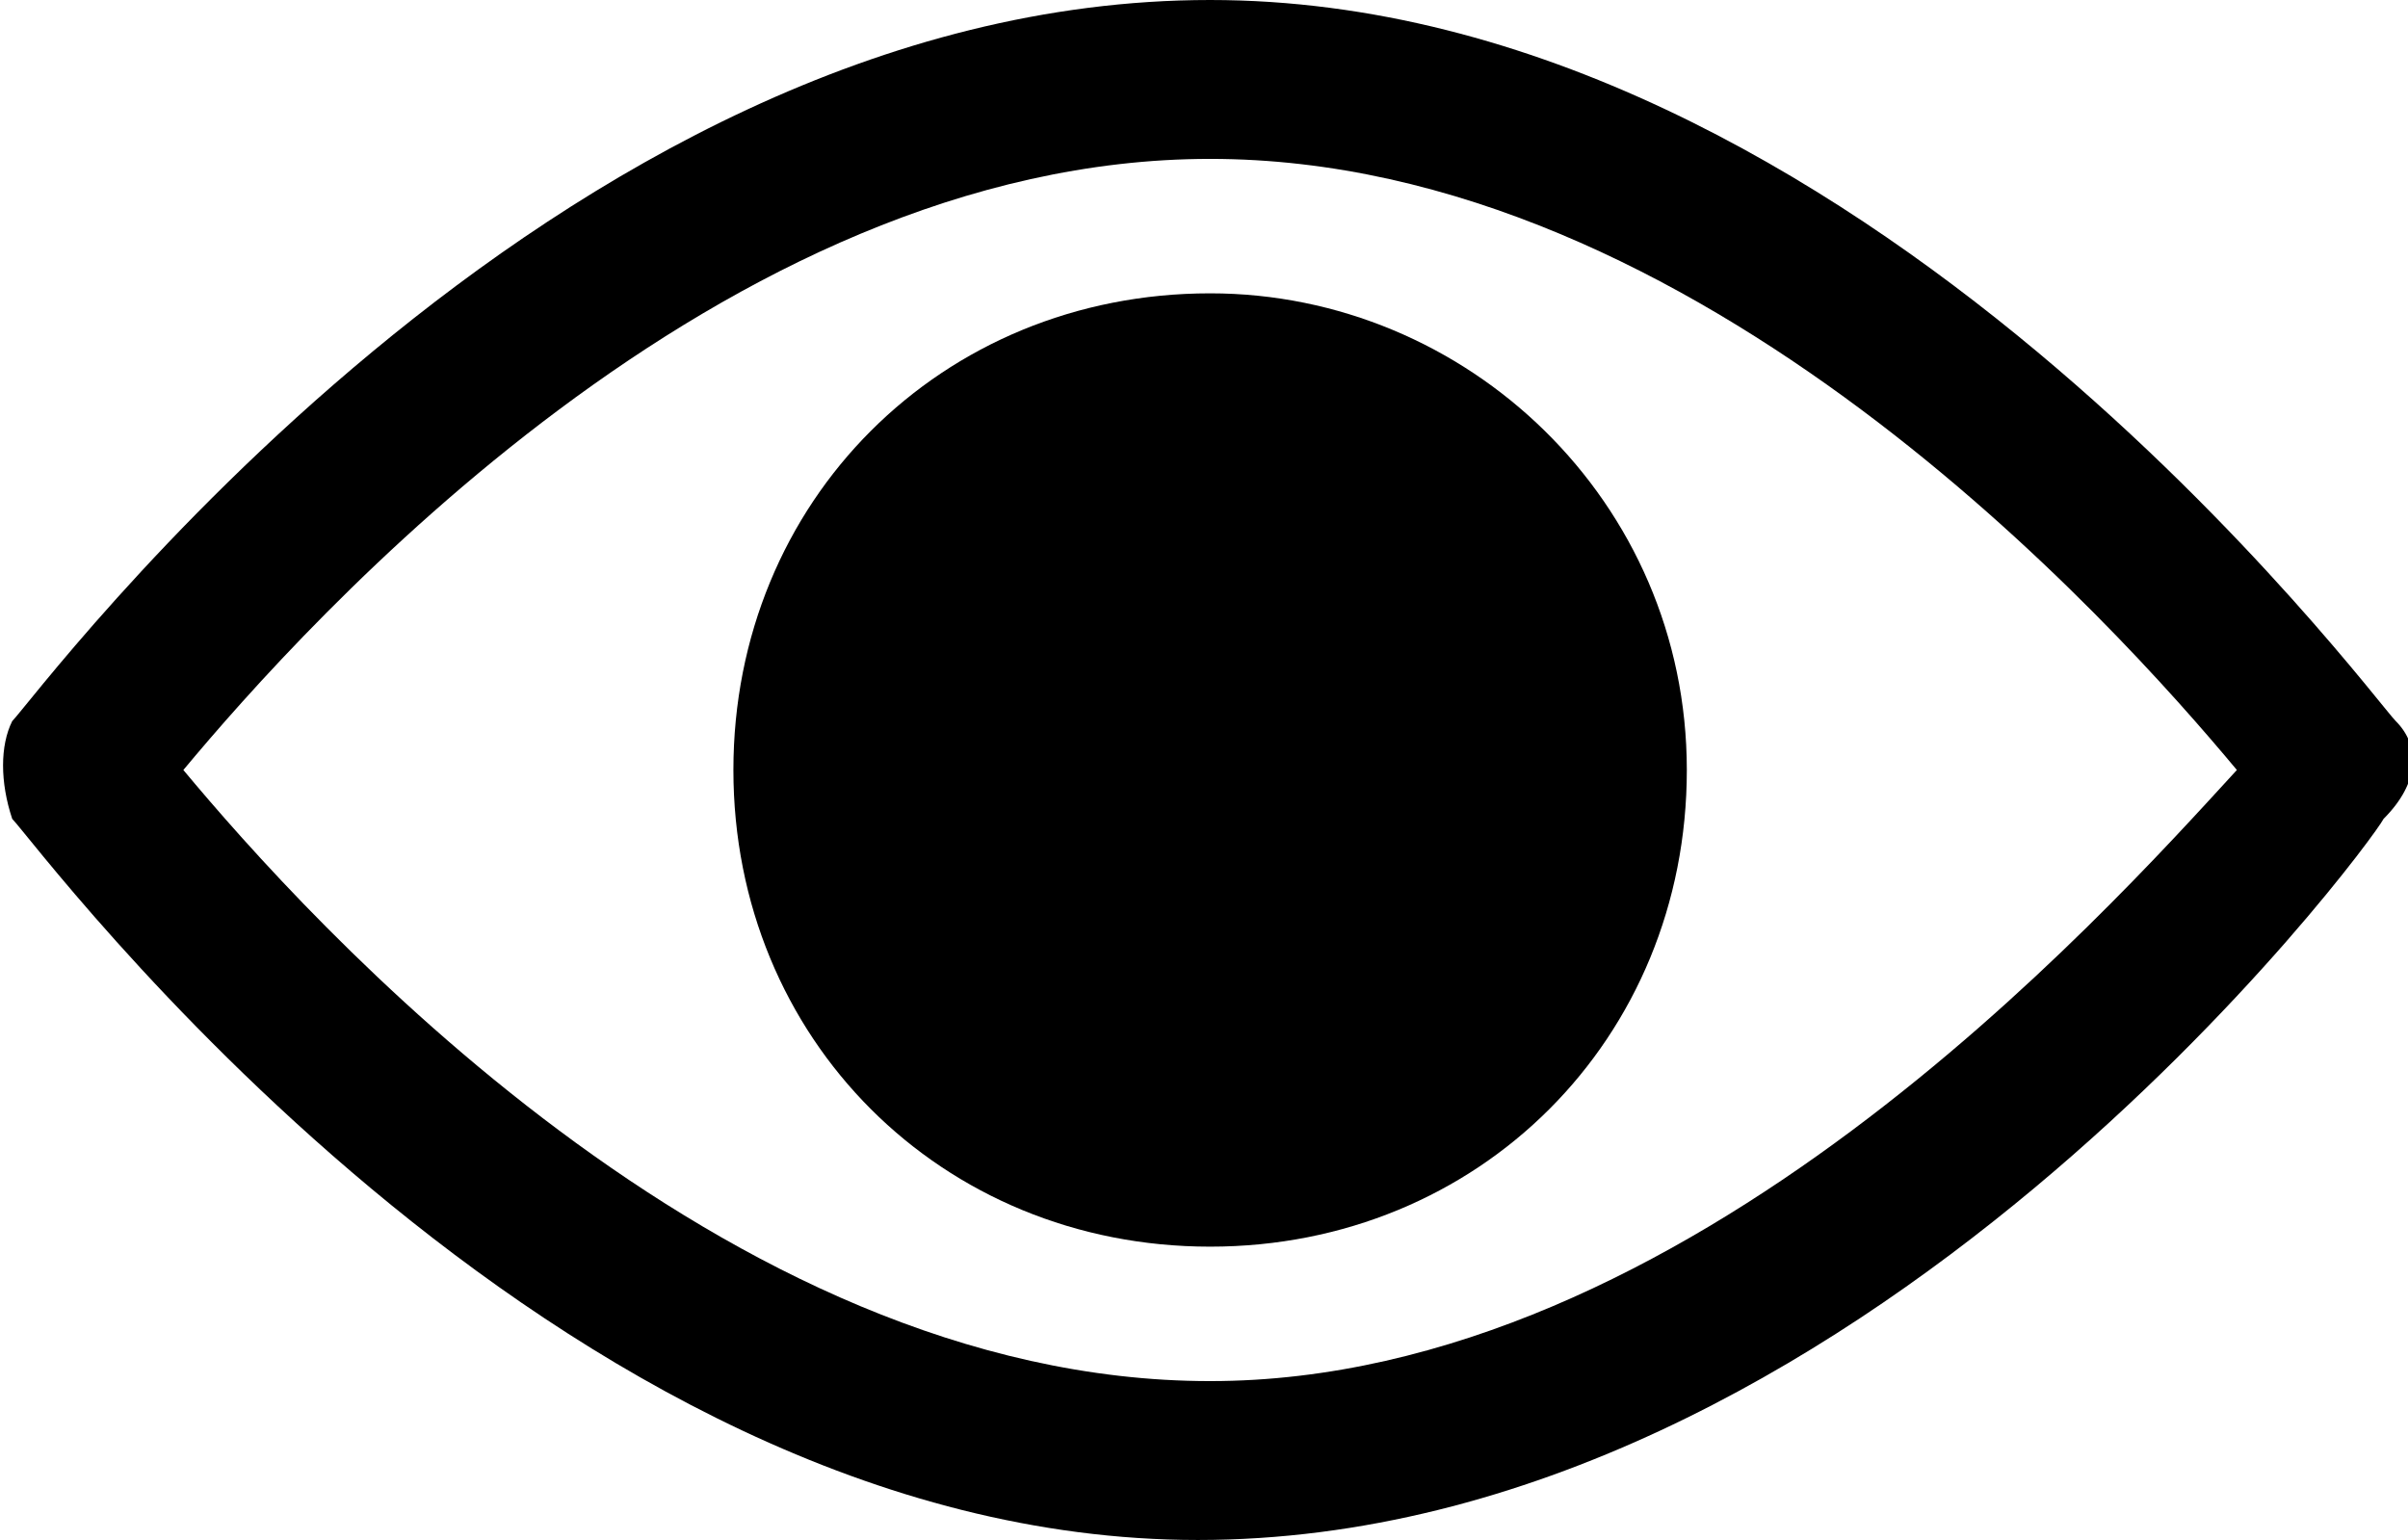 <?xml version="1.0" encoding="utf-8"?>
<!-- Generator: Adobe Illustrator 25.0.1, SVG Export Plug-In . SVG Version: 6.00 Build 0)  -->
<svg version="1.1" id="Warstwa_1" xmlns="http://www.w3.org/2000/svg" xmlns:xlink="http://www.w3.org/1999/xlink" x="0px" y="0px"
	 viewBox="0 0 19.7 12.6" style="enable-background:new 0 0 19.7 12.6;" xml:space="preserve">
<g>
	<path d="M19.6,5.9C19.4,5.7,15.2,0,9.9,0C4.5,0,0.3,5.7,0.1,5.9C0,6.1,0,6.4,0.1,6.7c0.2,0.2,4.4,5.9,9.7,5.9
		c5.4,0,9.6-5.7,9.7-5.9C19.8,6.4,19.8,6.1,19.6,5.9z M9.9,11.3c-4,0-7.4-3.8-8.4-5c1-1.2,4.4-5,8.4-5s7.4,3.8,8.4,5
		C17.2,7.5,13.8,11.3,9.9,11.3z"/>
	<path d="M9.9,2.4C7.7,2.4,6,4.1,6,6.3c0,2.2,1.7,3.9,3.9,3.9c2.2,0,3.9-1.7,3.9-3.9C13.8,4.1,12,2.4,9.9,2.4z"/>
</g>
</svg>
